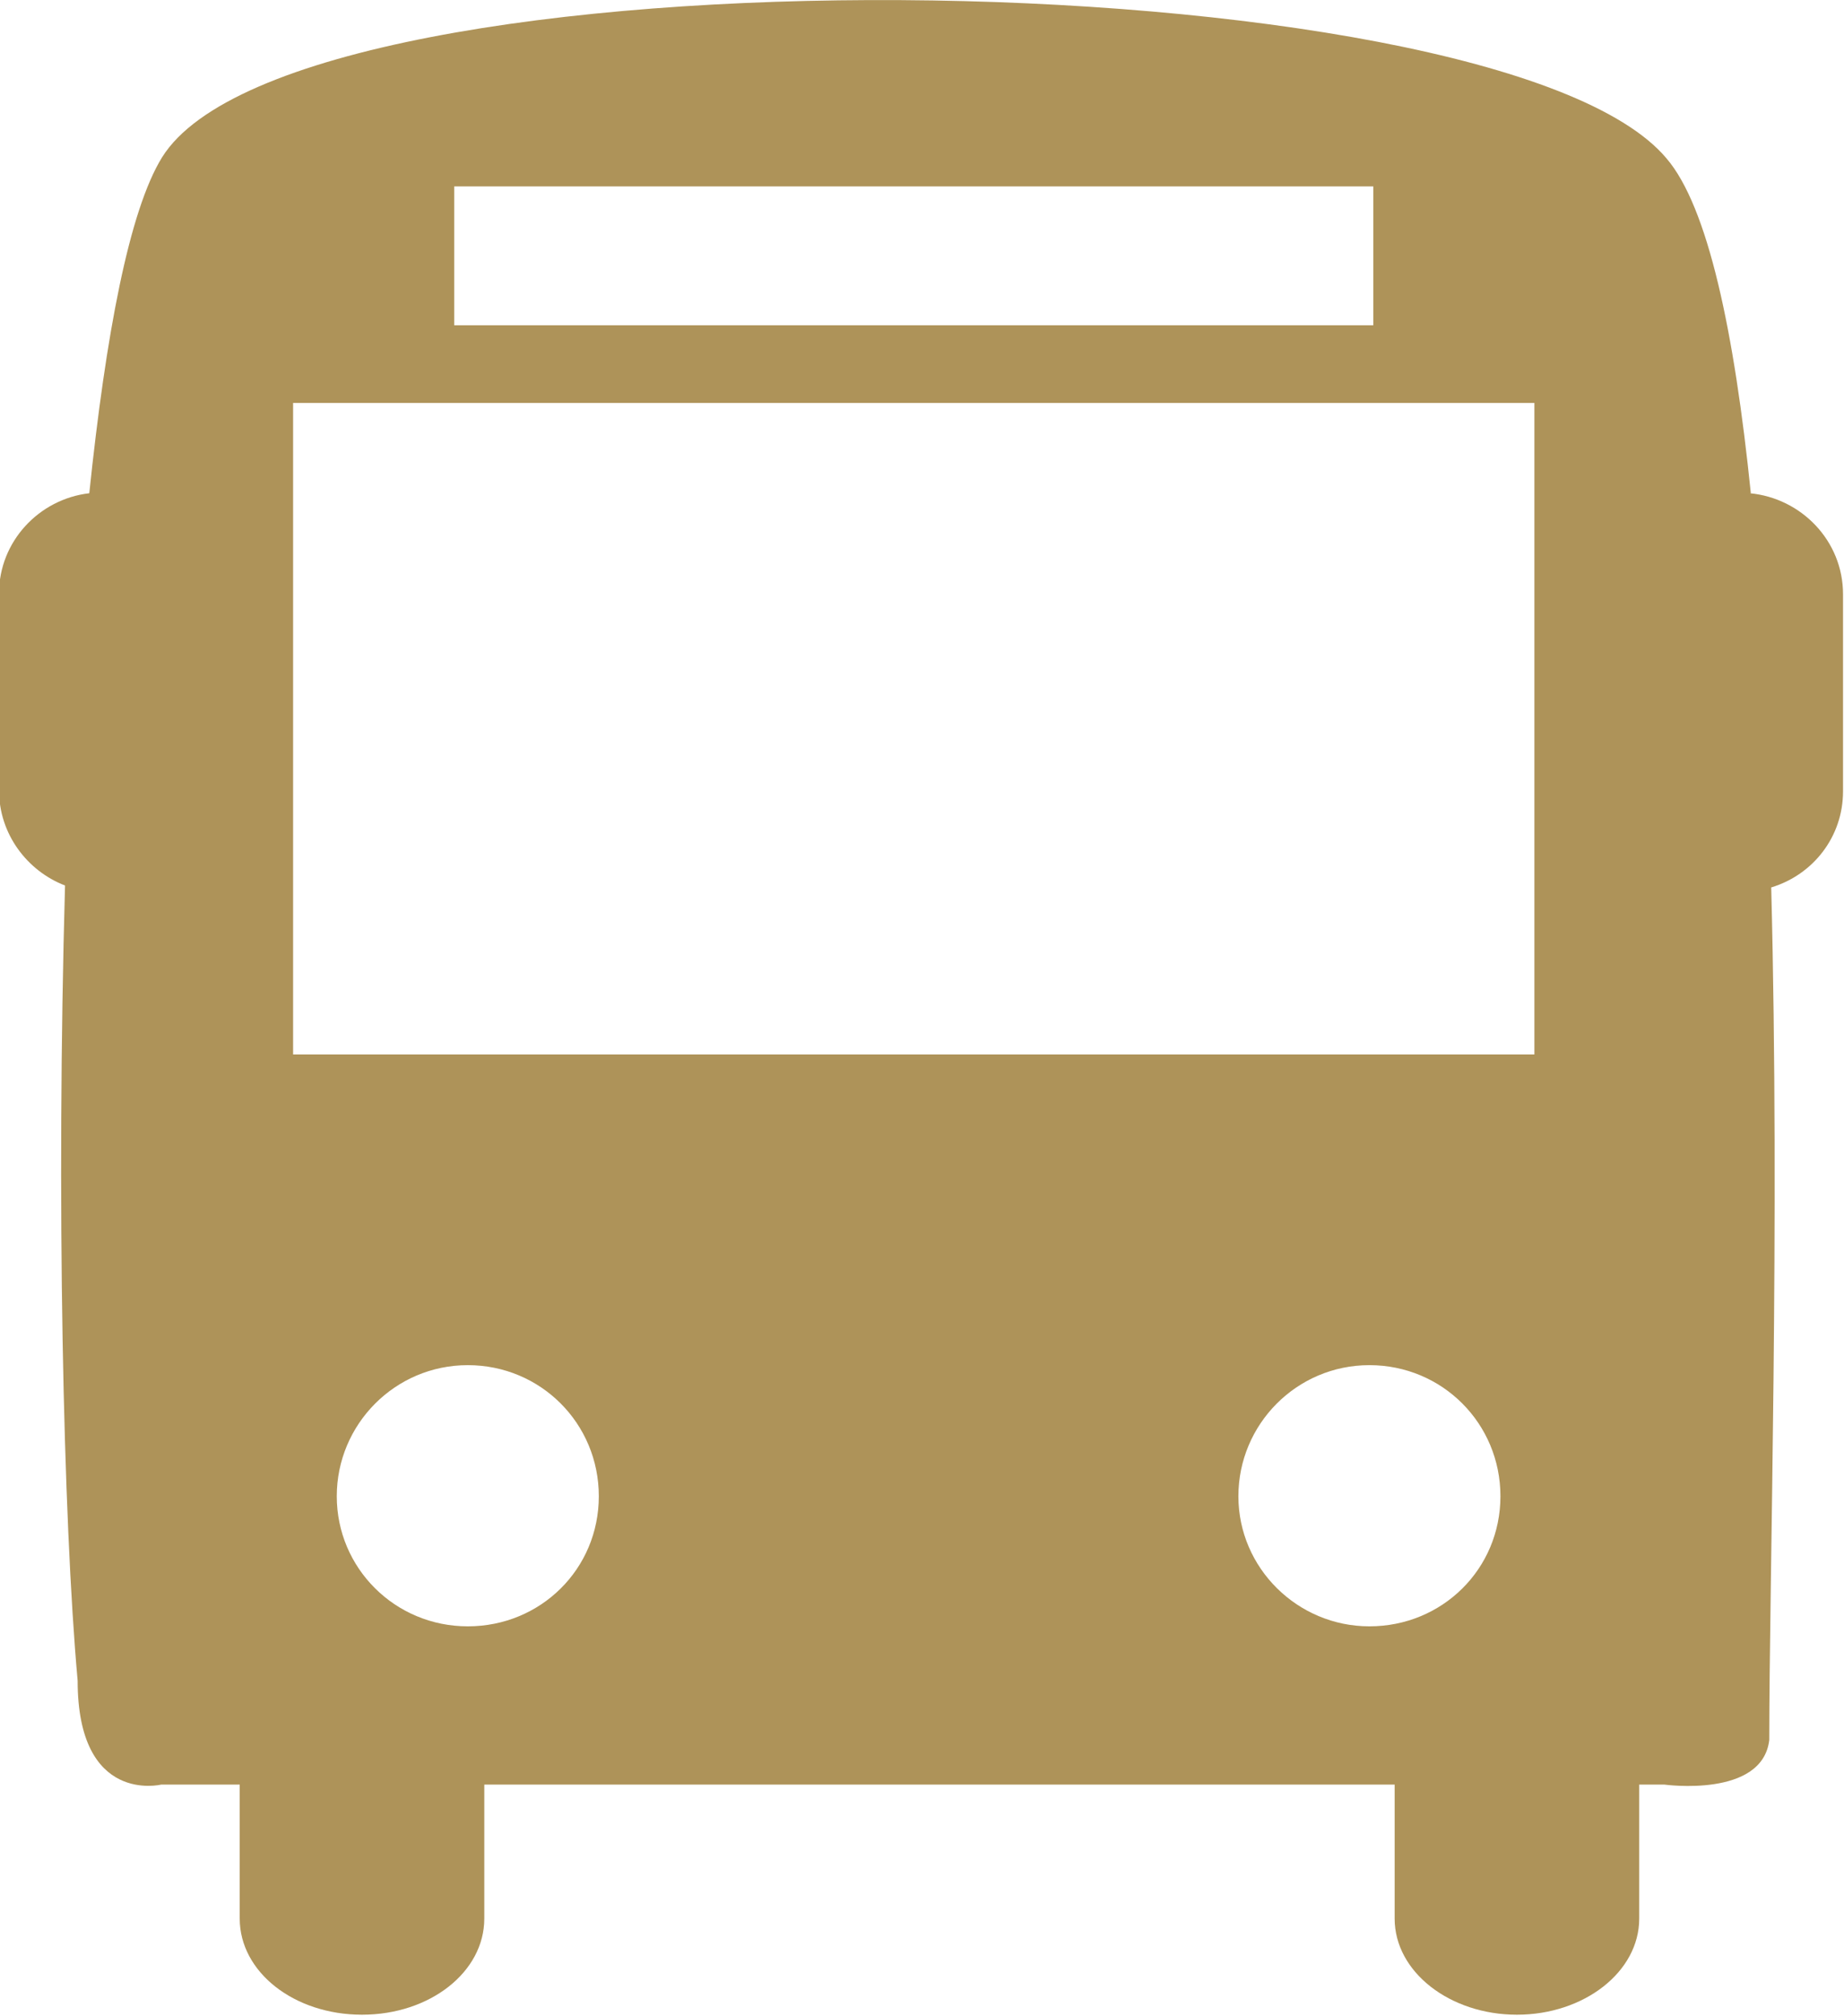 <?xml version="1.0" encoding="UTF-8"?><svg id="_レイヤー_2" xmlns="http://www.w3.org/2000/svg" viewBox="0 0 19 20.76"><defs><style>.cls-1{fill:#ae9359;stroke-width:0px;}</style></defs><g id="TXT"><path class="cls-1" d="m18.04,5.08c-.17-1.66-.44-2.95-.87-3.45C15.41-.46,3.07-.62,1.67,1.62c-.34.55-.58,1.83-.75,3.46-.52.06-.93.5-.93,1.03v2.03c0,.45.29.83.68.98-.09,3.2-.02,6.53.13,8.19,0,1.28.86,1.07.86,1.07h.81v1.38c0,.55.56.99,1.26.99s1.26-.44,1.26-.99v-1.38h9.38v1.38c0,.55.57.99,1.26.99s1.26-.44,1.26-.99v-1.38h.26s1.01.14,1.08-.46c0-1.65.11-5.32.02-8.78.43-.13.74-.52.74-.99v-2.03c0-.55-.43-.99-.96-1.04h0ZM4.68,1.92h9.47v1.43H4.68v-1.43Zm.14,14.83c-.75,0-1.35-.6-1.35-1.34s.6-1.35,1.35-1.35,1.35.6,1.35,1.35-.6,1.34-1.35,1.34h0Zm9.29,0c-.74,0-1.35-.6-1.35-1.34s.6-1.35,1.35-1.35,1.35.6,1.35,1.35-.6,1.34-1.35,1.34h0Zm1.71-5.89H3.02v-6.71h12.79v6.71Z"/></g></svg>